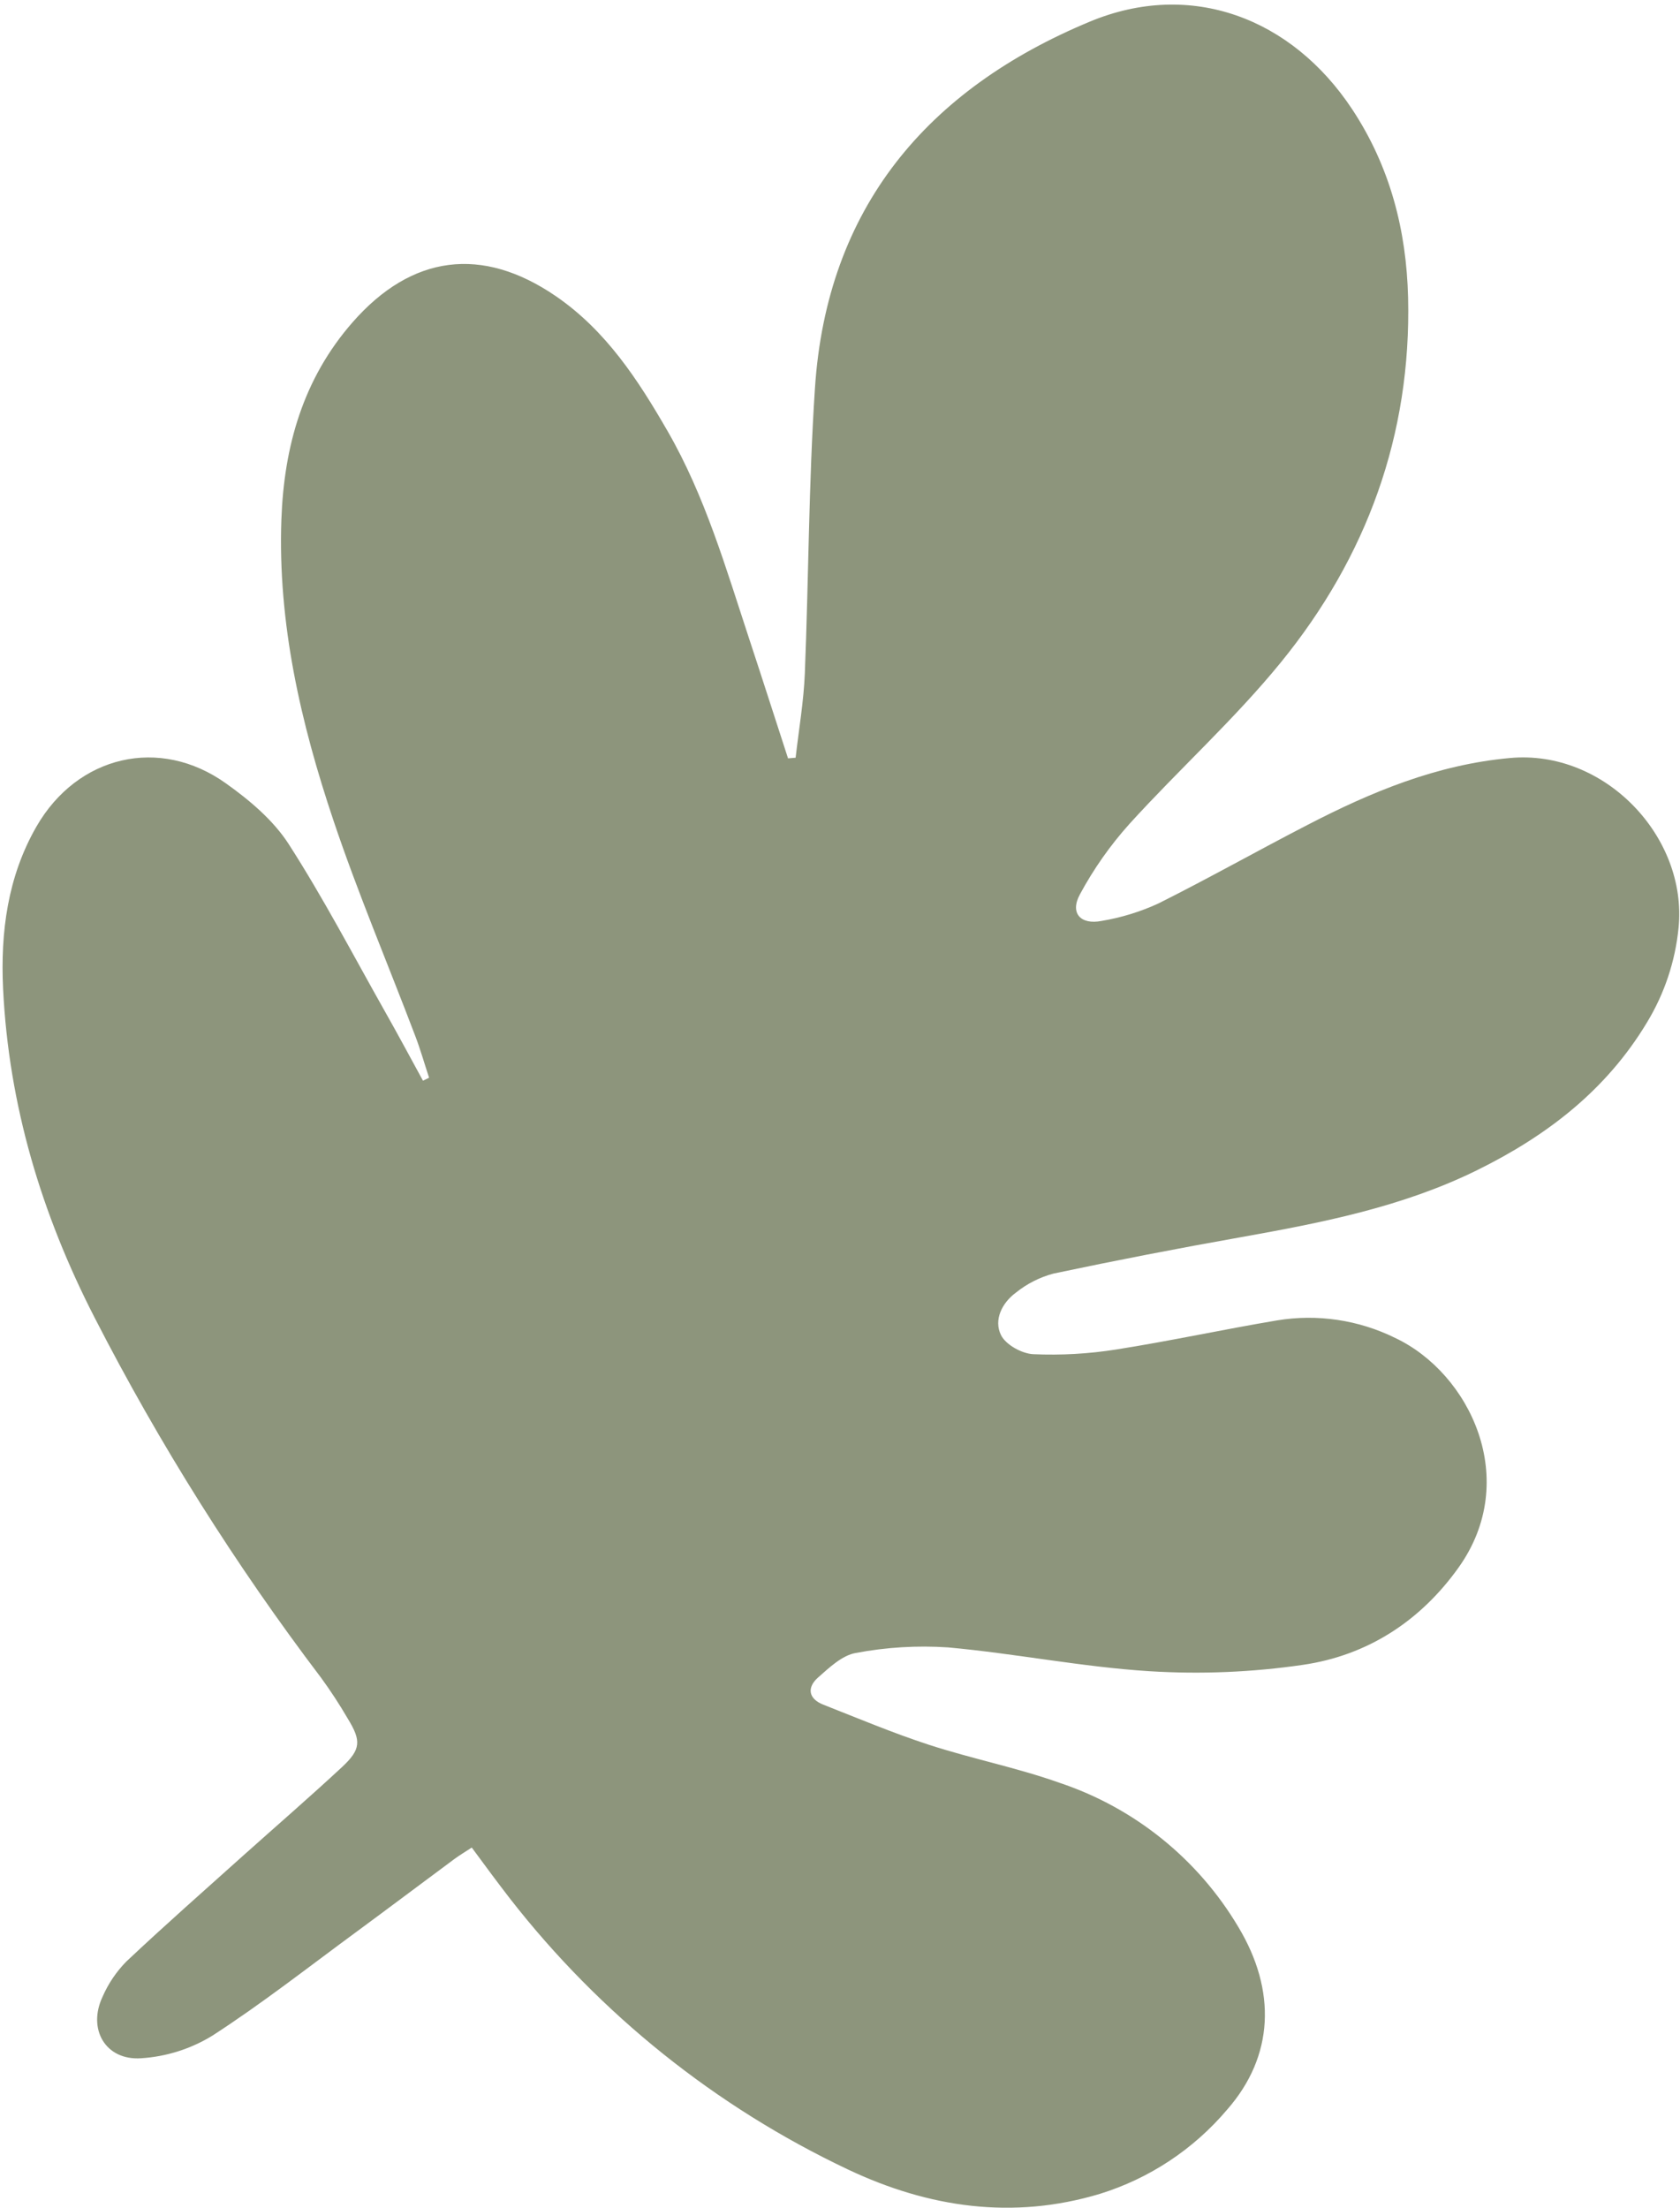 <?xml version="1.0" encoding="UTF-8"?> <svg xmlns="http://www.w3.org/2000/svg" width="337" height="443" viewBox="0 0 337 443" fill="none"> <path d="M158.076 152.137C155.467 144.13 152.908 136.103 150.269 128.119C145.599 113.937 141.44 99.551 133.932 86.515C128.009 76.228 121.567 66.326 111.515 59.426C96.67 49.244 82.556 51.141 70.731 64.648C60.778 76.02 56.976 89.549 56.445 104.21C55.703 125.036 60.322 145.045 66.881 164.57C71.786 179.177 77.826 193.404 83.295 207.816C84.345 210.567 85.146 213.407 86.072 216.203C85.66 216.412 85.25 216.603 84.848 216.805C82.302 212.151 79.804 207.477 77.189 202.858C70.841 191.61 64.856 180.127 57.869 169.272C54.801 164.529 50.063 160.53 45.369 157.19C32.035 147.626 15.511 151.549 7.299 165.84C1.523 175.899 0.081 187.015 0.618 198.34C1.749 221.689 8.308 243.542 18.979 264.334C31.987 289.707 47.195 313.891 64.428 336.608C66.334 339.225 68.106 341.937 69.736 344.735C72.496 349.231 72.428 350.933 68.586 354.518C62.111 360.529 55.425 366.318 48.842 372.204C40.984 379.264 33.038 386.248 25.351 393.498C23.345 395.536 21.729 397.926 20.585 400.548C17.505 407.047 21.147 413.381 28.275 412.914C33.333 412.597 38.236 411.05 42.559 408.406C52.473 402.002 61.793 394.683 71.337 387.671C77.957 382.796 84.545 377.835 91.12 372.962C92.139 372.211 93.156 371.604 94.634 370.642C97.255 374.202 99.749 377.589 102.317 380.906C120.367 404.076 143.599 422.69 170.148 435.25C186.269 442.872 203.177 445.368 220.627 440.117C230.57 437.034 239.425 431.174 246.149 423.227C255.559 412.506 256.094 399.368 248.397 386.566C240.301 372.938 227.574 362.676 212.54 357.654C204.013 354.619 195.013 352.844 186.37 350.036C179.187 347.695 172.187 344.747 165.142 341.974C162.125 340.782 161.843 338.52 164.103 336.525C166.363 334.531 168.938 332.068 171.681 331.606C177.769 330.451 183.979 330.076 190.161 330.489C203.647 331.713 217.044 334.418 230.552 335.265C240.847 335.907 251.181 335.479 261.388 333.986C274.268 332.101 284.854 325.264 292.524 314.551C305.212 296.853 294.801 275.43 279.832 268.391C272.513 264.787 264.251 263.56 256.201 264.883C245.407 266.696 234.697 269.028 223.884 270.729C218.391 271.599 212.826 271.913 207.27 271.667C204.976 271.563 201.733 269.766 200.787 267.82C199.294 264.766 201.016 261.358 203.78 259.323C206 257.532 208.572 256.228 211.328 255.495C223.853 252.849 236.424 250.409 249.043 248.176C265.238 245.281 281.308 242.131 296.25 234.778C310.263 227.874 322.196 218.741 330.392 205.091C333.884 199.329 336.043 192.858 336.709 186.154C338.558 167.879 321.858 150.284 302.85 152.072C288.224 153.402 275.141 158.836 262.359 165.448C252.303 170.634 242.452 176.205 232.334 181.264C228.719 182.922 224.901 184.094 220.978 184.749C216.729 185.581 214.587 183.162 216.621 179.43C219.374 174.315 222.729 169.547 226.614 165.228C236.555 154.289 247.628 144.31 256.937 132.876C274.153 111.735 283.116 87.246 282.457 59.712C282.128 46.234 278.865 33.471 271.248 21.931C259.112 3.571 238.867 -4.098 218.595 4.348C186.081 17.875 165.822 41.635 163.468 77.981C162.215 96.98 162.211 116.052 161.447 135.053C161.22 140.727 160.239 146.359 159.599 152.006L158.076 152.137Z" fill="#8D957C"></path> </svg> 